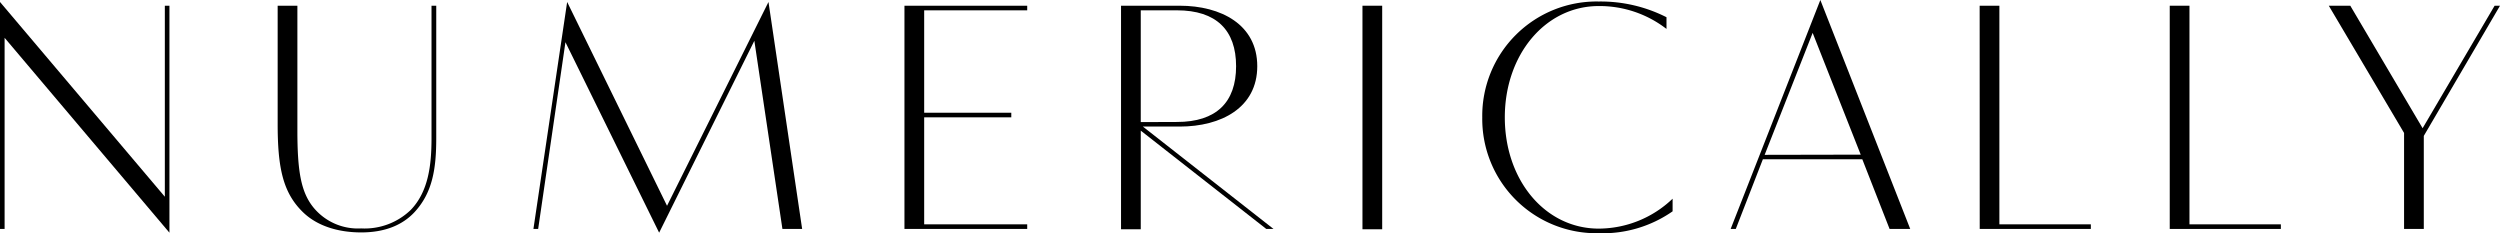<svg xmlns="http://www.w3.org/2000/svg" viewBox="0 0 380.23 35.47"><title>infographic-title</title><g id="レイヤー_2" data-name="レイヤー 2"><g id="SVG"><path d="M0,.3,25.07,29.92V.87h.7V35.39L.7,5.75V34.82H0Z"/><path d="M66.35,21c0,4.63-.55,8.3-3.32,11.28-1.73,1.85-4.32,3.07-8.1,3.07-3.07,0-6.42-.77-8.77-3-3.15-3-3.93-6.85-3.93-13.52V.87h3v19c0,6.15.55,9.27,2.35,11.57a8.74,8.74,0,0,0,7.35,3.3,10.1,10.1,0,0,0,7.55-2.82c2.67-2.78,3.15-6.78,3.15-10.9V.87h.72Z"/><path d="M86.26.3l15.19,31L116.88.3,122,34.82h-3L114.73,6.2,100.25,35.39,86,6.42l-4.15,28.4h-.72Z"/><path d="M137.56.87h18.67v.7H140.56V17.15h13.25v.7H140.56V34.12h15.67v.7H137.56Z"/><path d="M170.5.87h8.92c6.3,0,11.8,2.88,11.8,9.2s-5.5,9.18-11.8,9.18h-5.6l19.87,15.57h-1.1L173.5,19.87v15h-3ZM179,18.55c6,0,9-3,9-8.48s-3-8.5-9-8.5H173.5v17Z"/><path d="M207.22.87h3v34h-3Z"/><path d="M254.39,32.14a18.57,18.57,0,0,1-11.23,3.33,17.38,17.38,0,0,1-17.72-17.62A17.39,17.39,0,0,1,243.16.23a22.12,22.12,0,0,1,10.3,2.39V4.4A16.64,16.64,0,0,0,243.16.92c-8.12,0-14.29,7.38-14.29,16.93S235,34.77,243.16,34.77a16.32,16.32,0,0,0,11.23-4.55Z"/><path d="M276.86,0l13.67,34.82h-3.14l-4.15-10.6H268.12L264,34.82h-.78ZM283,23.52,275.69,5l-7.3,18.55Z"/><path d="M301.09.87h3V34.12H318v.7h-16.9Z"/><path d="M330,.87h3V34.12h13.9v.7H330Z"/><path d="M365.64,20.22,354.19.87h3.27l11,18.63L379.41.87h.82l-11.59,19.8V34.82h-3Z"/></g></g></svg>